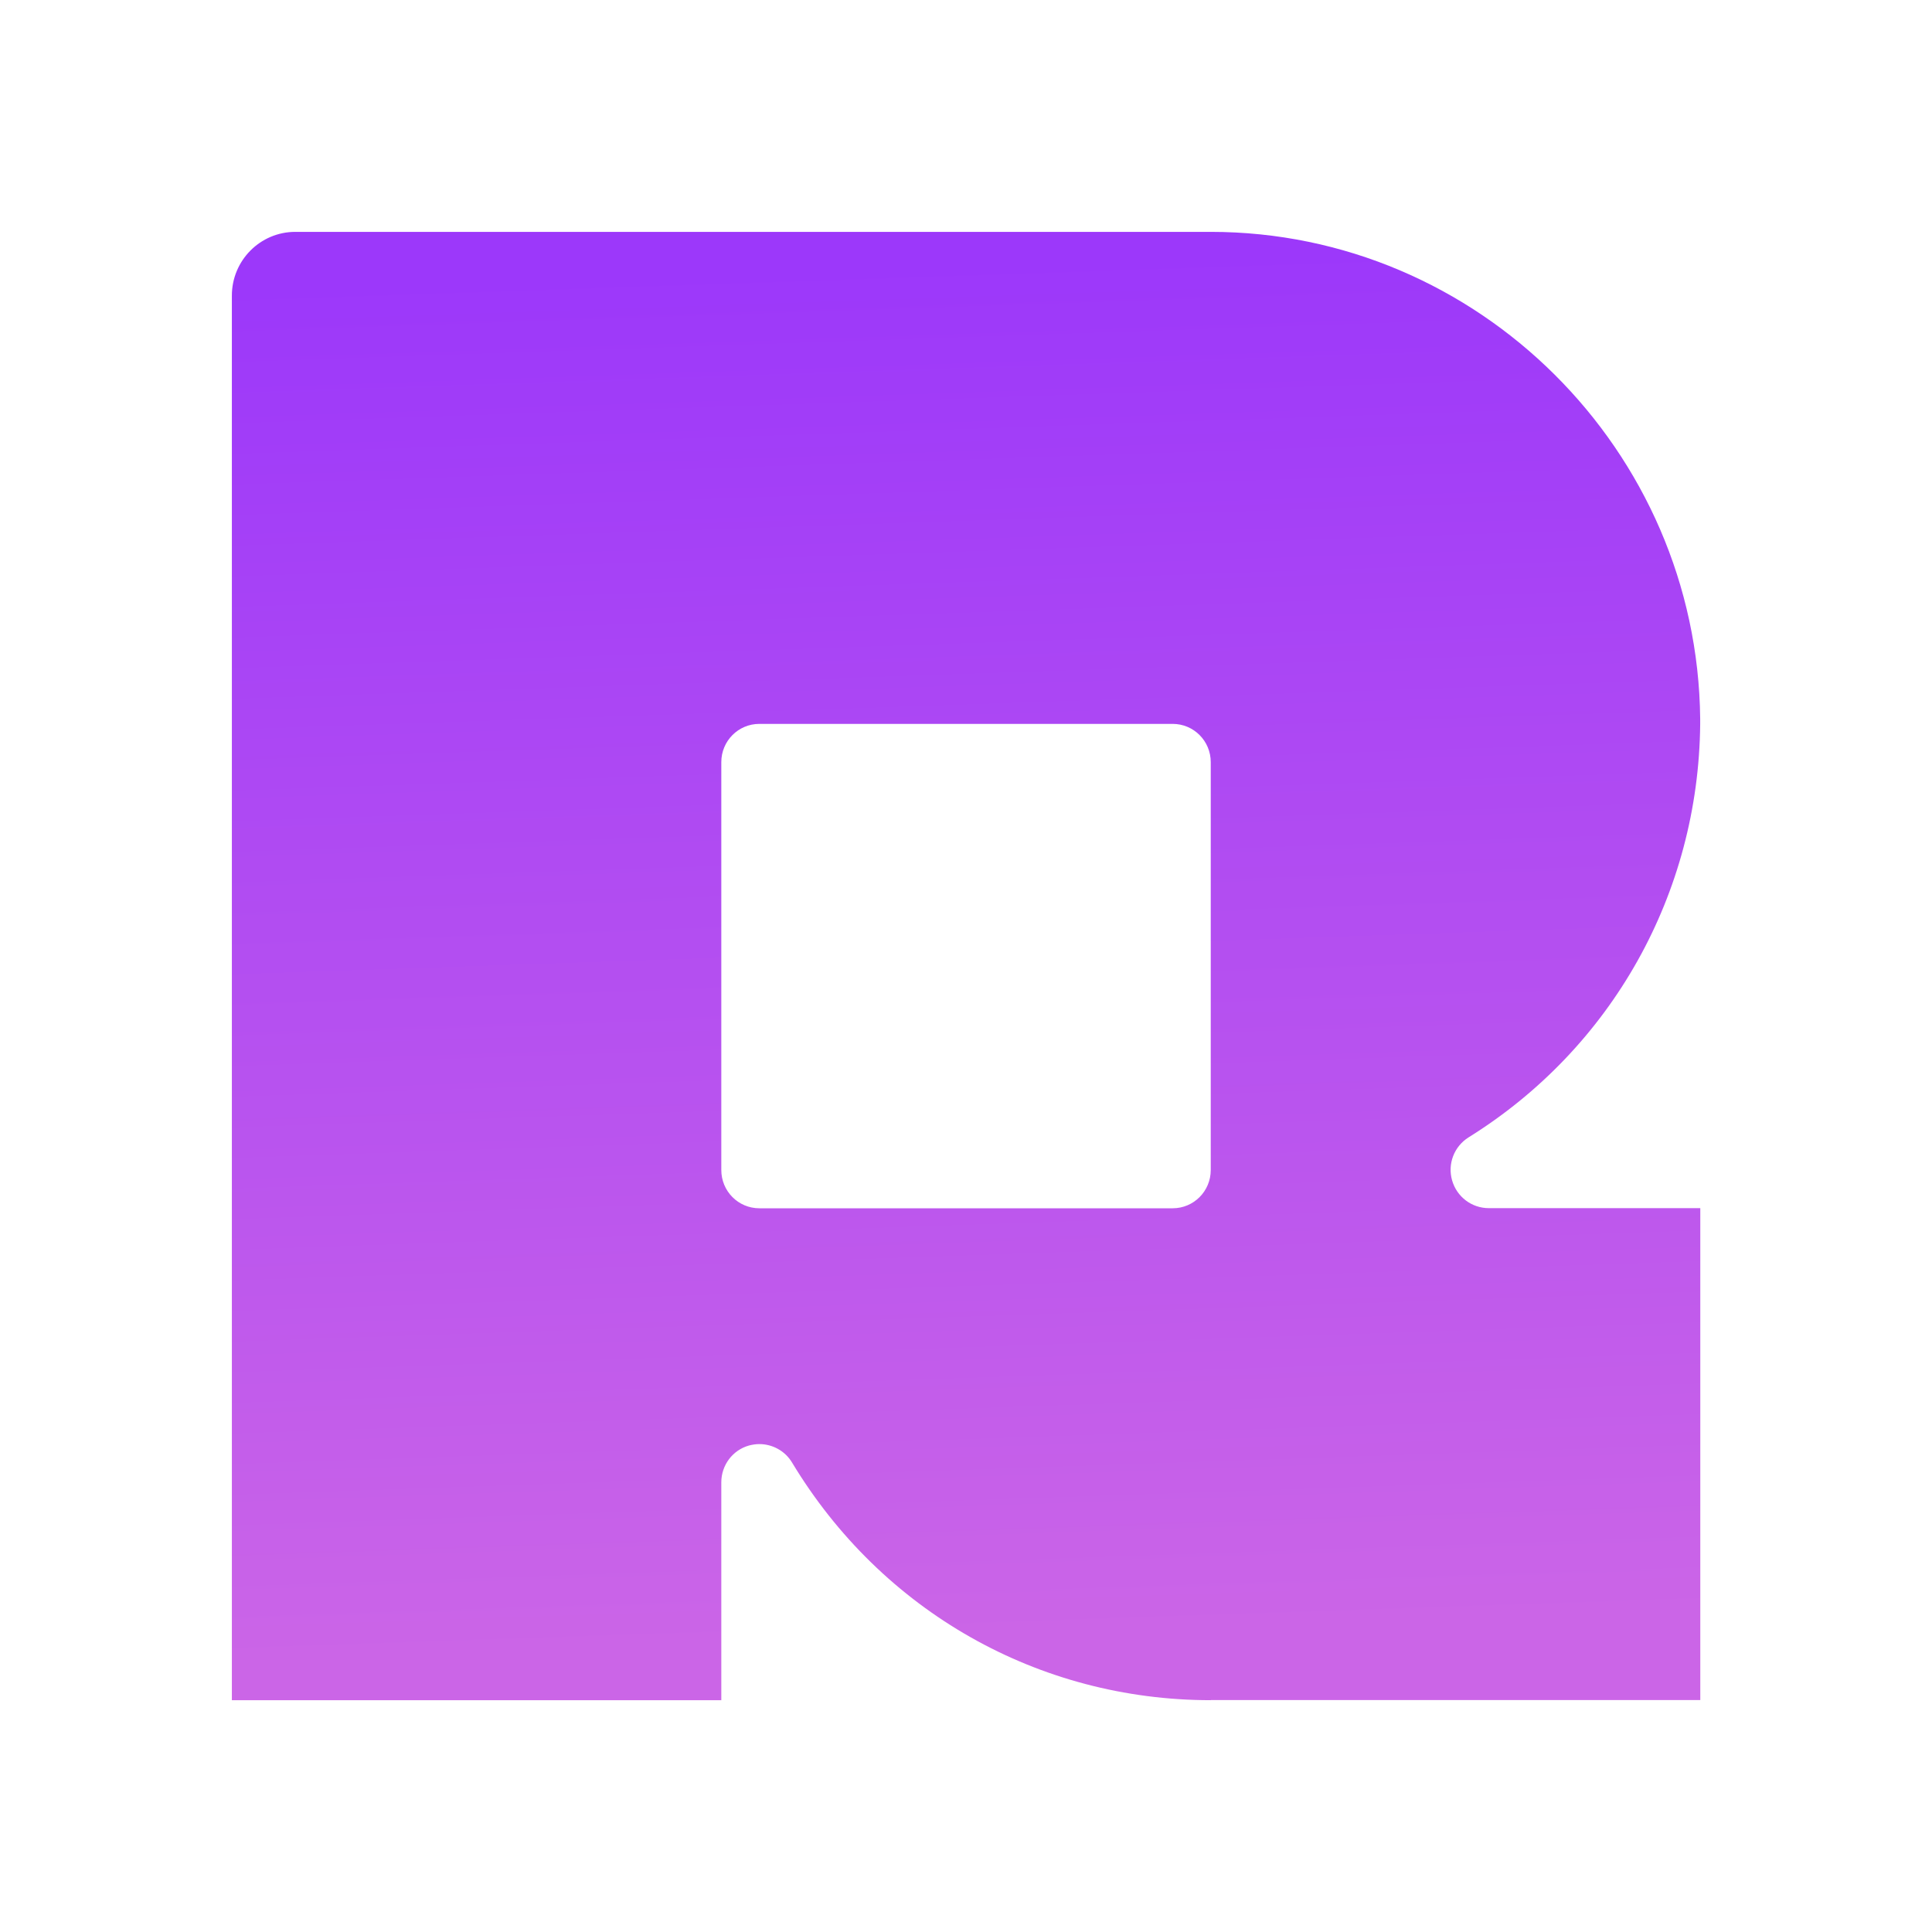 <svg width="72" height="72" viewBox="0 0 72 72" fill="none" xmlns="http://www.w3.org/2000/svg">
<g clip-path="url(#clip0_5551_14696)">
<path d="M45.125 63.361C38.699 63.361 32.858 60.048 29.515 54.501C29.255 54.069 28.786 53.817 28.299 53.817C28.172 53.817 28.044 53.836 27.916 53.869C27.302 54.04 26.881 54.601 26.881 55.243V63.361H8.641V11.017C8.641 9.705 9.7 8.641 11.005 8.641H45.121C55.075 8.641 63.257 16.778 63.361 26.782V26.991C63.299 33.299 60.074 39.059 54.73 42.386C54.191 42.724 53.94 43.375 54.115 43.988C54.29 44.601 54.844 45.024 55.482 45.024H63.365V63.356H45.125V63.361ZM28.299 26.977C27.514 26.977 26.881 27.614 26.881 28.403V43.603C26.881 44.392 27.514 45.029 28.299 45.029H43.702C44.487 45.029 45.121 44.392 45.121 43.603V28.403C45.121 27.614 44.487 26.977 43.702 26.977H28.299Z" fill="url(#paint0_linear_5551_14696)"/>
</g>
<defs>
<linearGradient id="paint0_linear_5551_14696" x1="63.498" y1="68.765" x2="61.298" y2="4.2" gradientUnits="userSpaceOnUse">
<stop offset="0.134" stop-color="#CB65E7"/>
<stop offset="0.928" stop-color="#9C38FA"/>
</linearGradient>
<clipPath id="clip0_5551_14696">
<rect width="54.72" height="54.72" fill="white" transform="translate(8.641 8.641)"/>
</clipPath>
</defs>
</svg>
